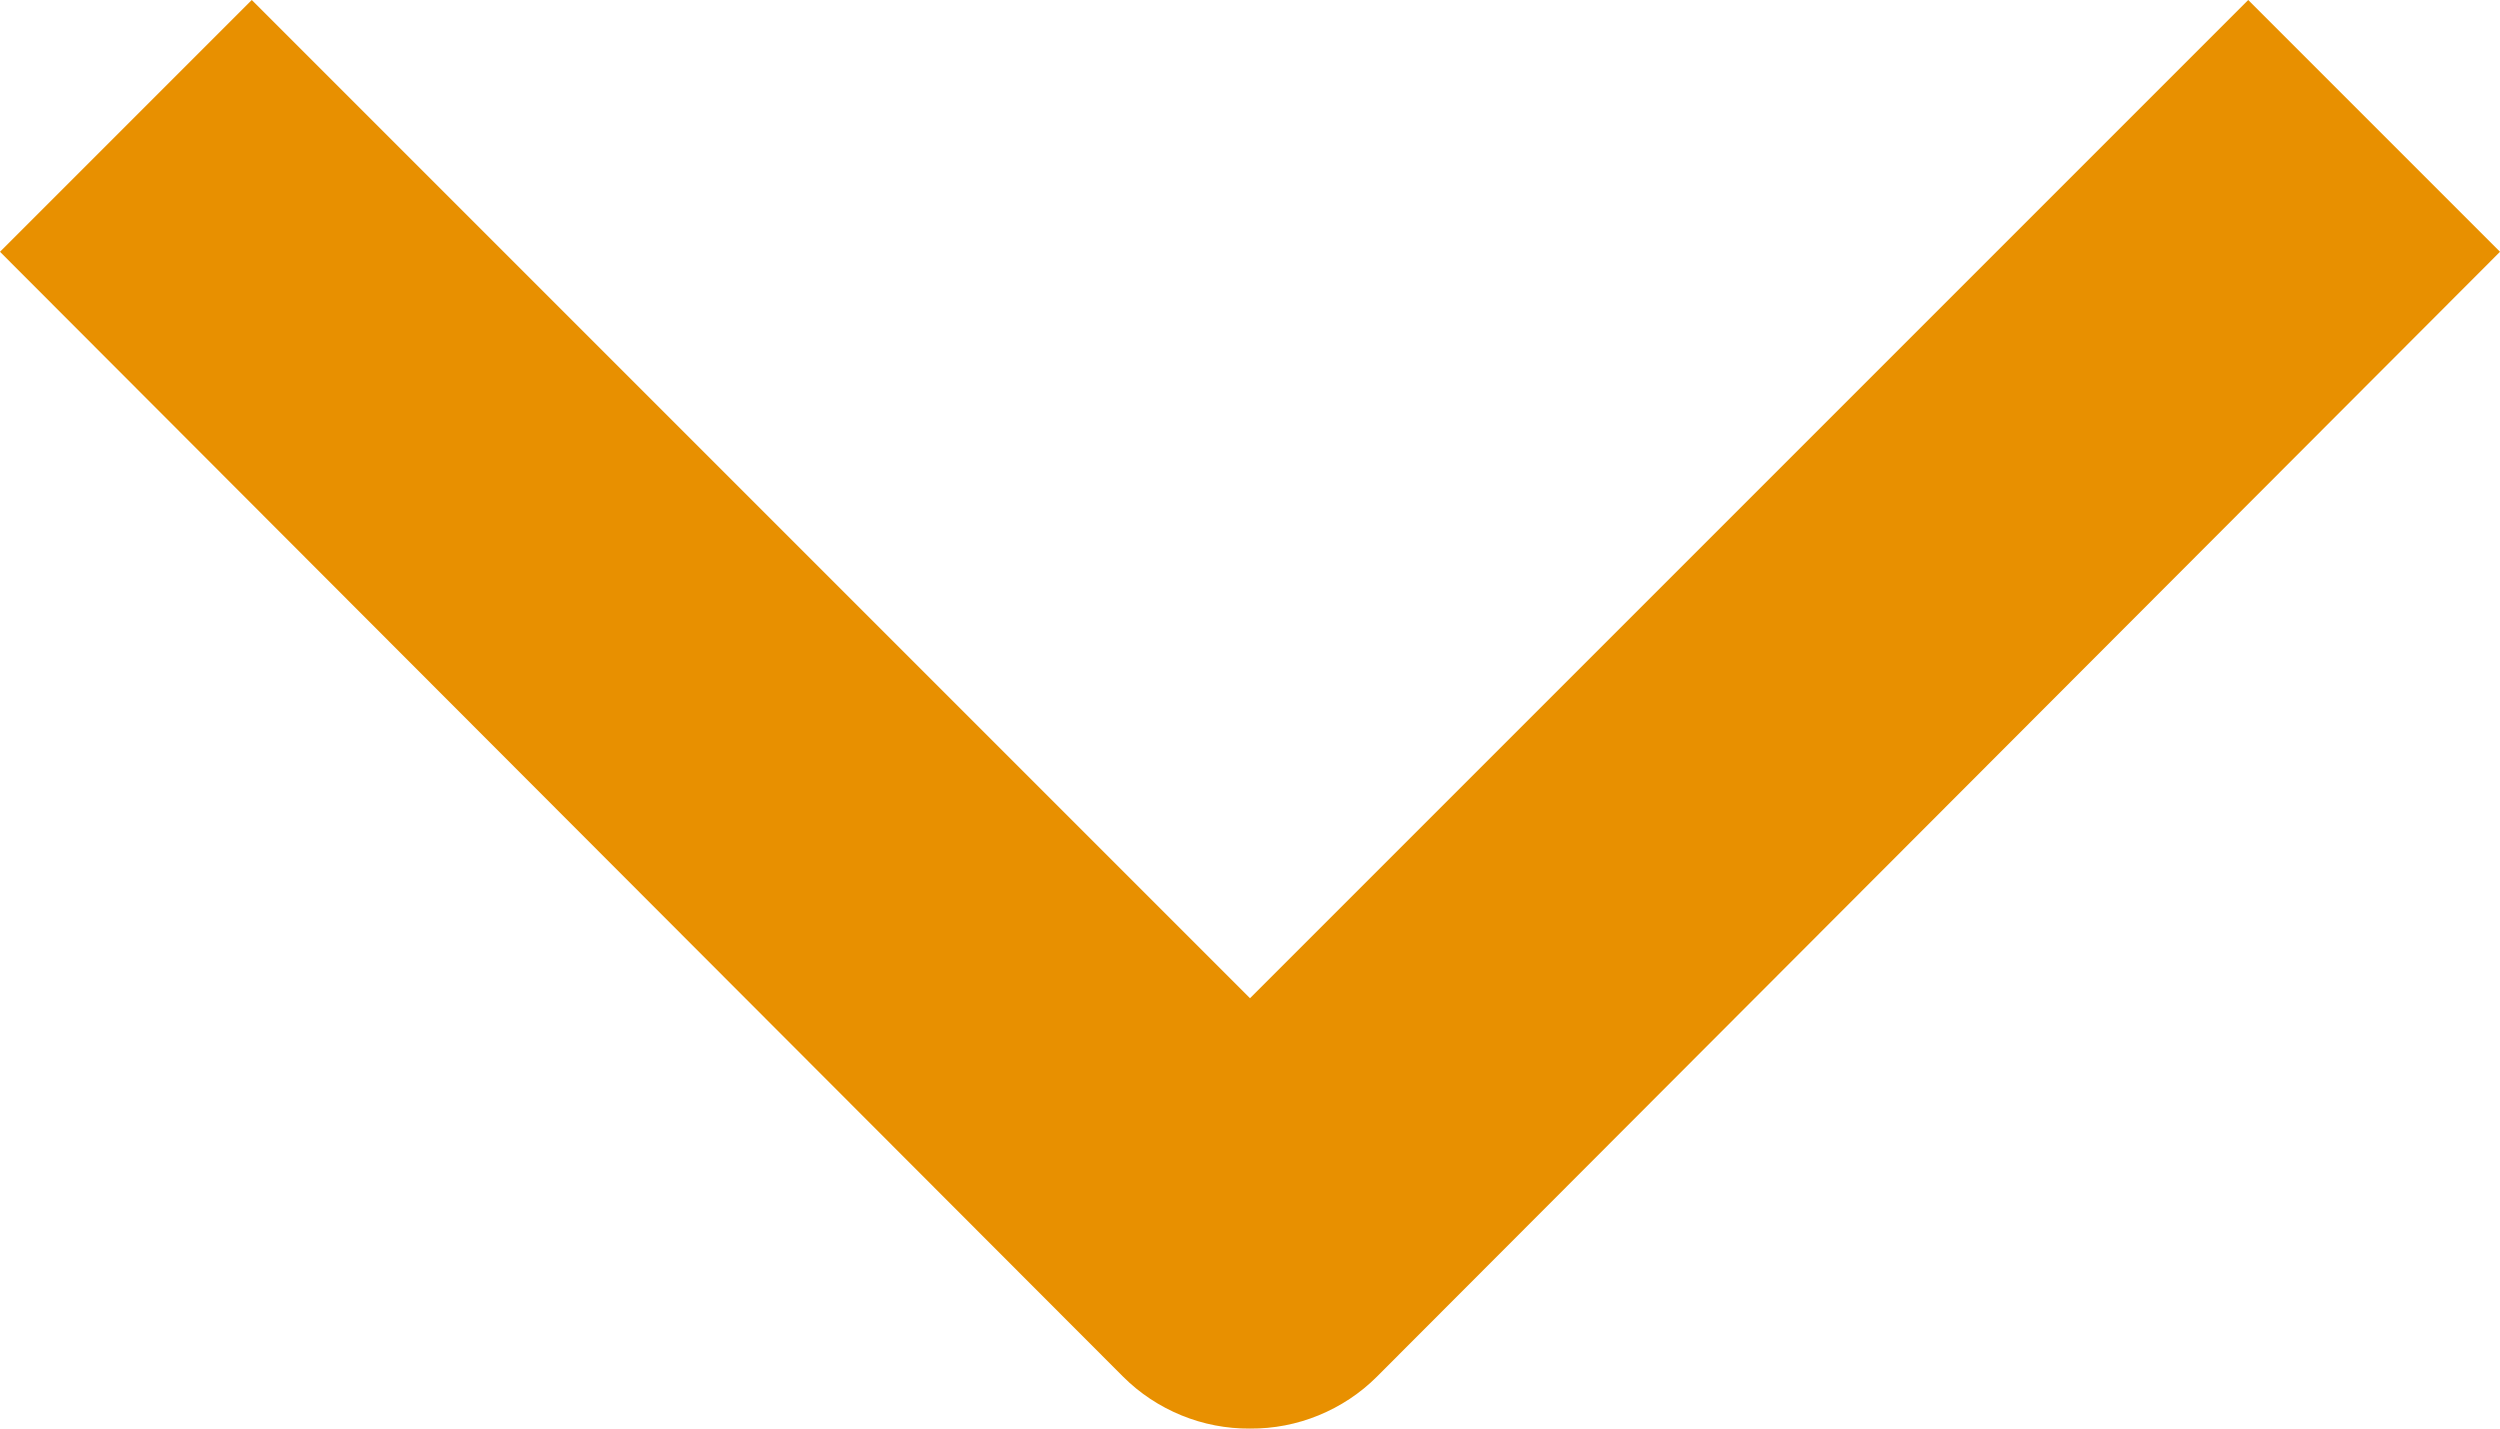 <svg viewBox="0 0 14 8" fill="none" xmlns="http://www.w3.org/2000/svg">
<path d="M7 8C7.132 8.001 7.262 7.976 7.384 7.926C7.506 7.876 7.617 7.803 7.71 7.71L14 1.41L12.59 -1.71661e-05L7 5.59L1.41 -1.71661e-05L0 1.41L6.29 7.71C6.383 7.803 6.494 7.876 6.616 7.926C6.738 7.976 6.868 8.001 7 8V8Z" fill="#E89000"/>
</svg>
